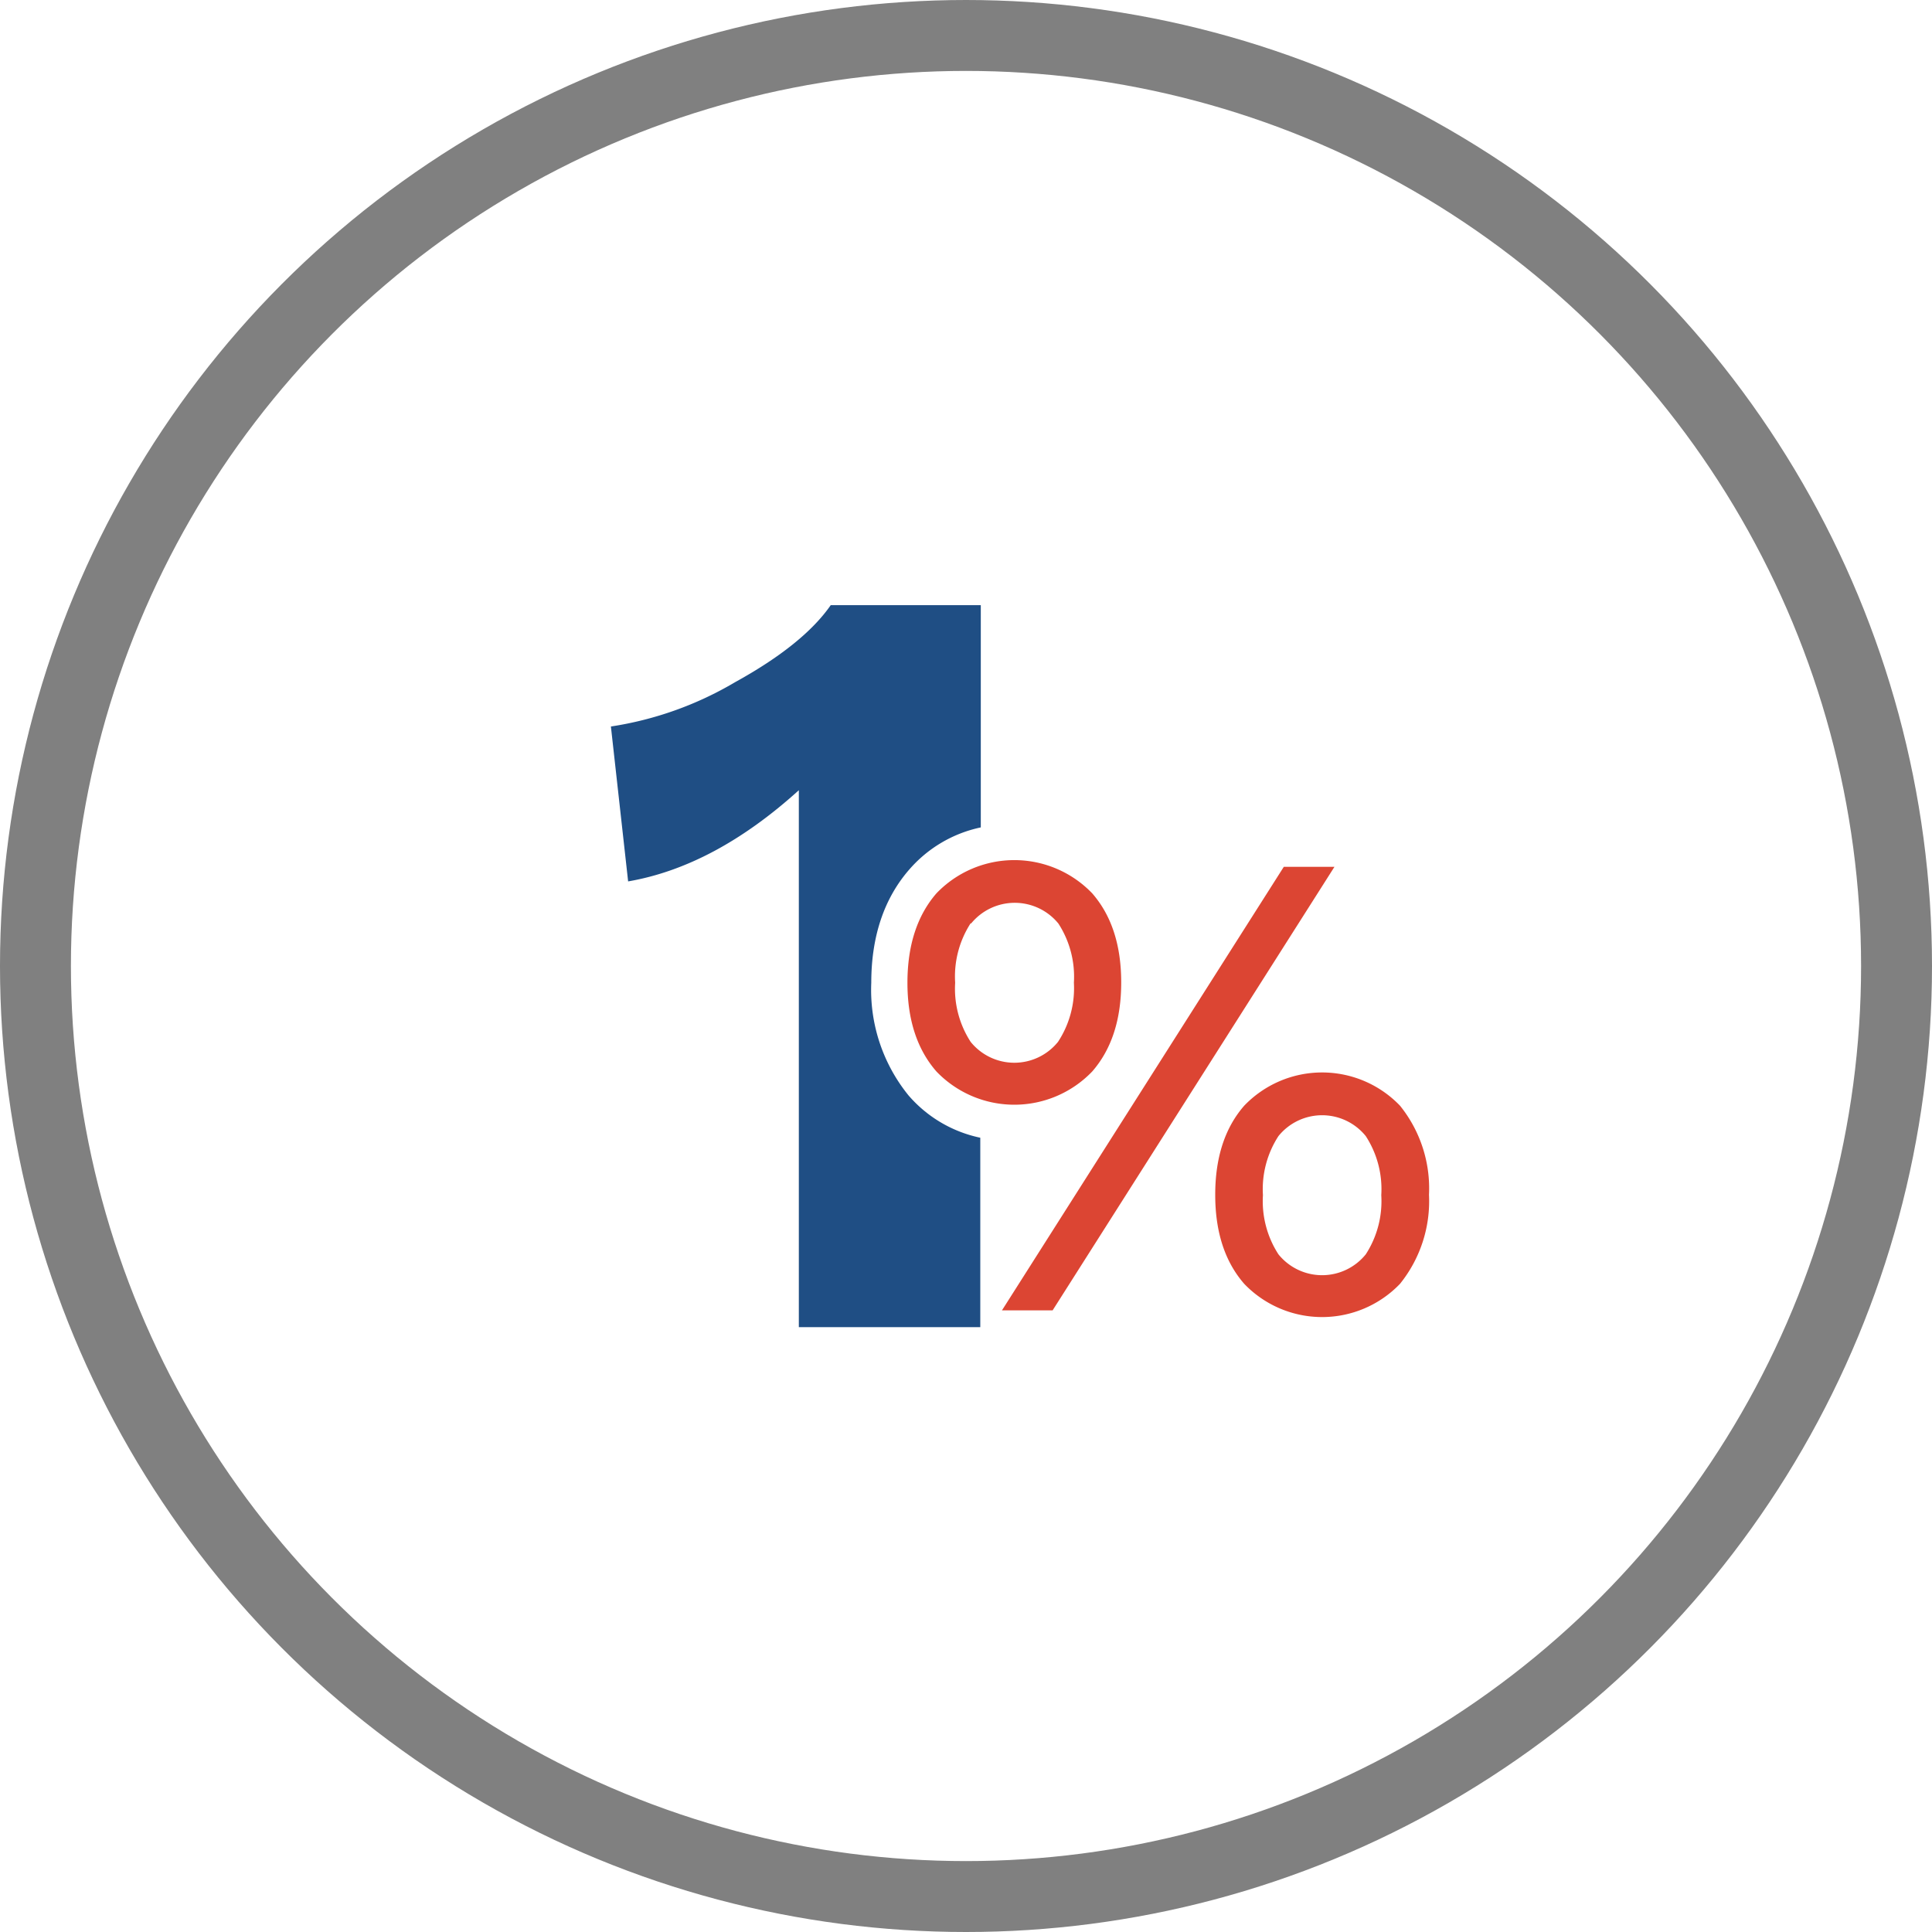 <svg id="Layer_1" data-name="Layer 1" xmlns="http://www.w3.org/2000/svg" viewBox="0 0 190.7 190.7"><title>one-percent</title><path d="M89.69,108.14A16.52,16.52,0,0,1,86,97c0-4.55,1.26-8.31,3.74-11.16a12.85,12.85,0,0,1,7.07-4.17V59.73H82q-2.7,3.89-9.45,7.61a34.14,34.14,0,0,1-12.25,4.37L62,87Q70.53,85.53,78.85,78v53H96.76V112.3A12.83,12.83,0,0,1,89.69,108.14Z" style="fill:#1f4e84"/><path d="M107.81,88.18q2.86,3.28,2.86,8.79t-2.86,8.79a10.65,10.65,0,0,1-15.38,0q-2.87-3.29-2.86-8.79t2.86-8.79a10.65,10.65,0,0,1,15.38,0Zm-12,2.95A9.66,9.66,0,0,0,94.28,97a9.64,9.64,0,0,0,1.53,5.84,5.54,5.54,0,0,0,8.62,0A9.64,9.64,0,0,0,106,97a9.66,9.66,0,0,0-1.53-5.84,5.56,5.56,0,0,0-8.62,0Zm30.91-5.57h5L103.9,129.34h-5Zm11.47,23.58a13,13,0,0,1,2.86,8.79,13,13,0,0,1-2.86,8.79,10.65,10.65,0,0,1-15.38,0q-2.86-3.28-2.86-8.79t2.86-8.79a10.65,10.65,0,0,1,15.38,0Zm-12,3a9.61,9.61,0,0,0-1.53,5.83,9.64,9.64,0,0,0,1.53,5.84,5.54,5.54,0,0,0,8.62,0,9.64,9.64,0,0,0,1.53-5.84,9.61,9.61,0,0,0-1.53-5.83,5.54,5.54,0,0,0-8.62,0Z" style="fill:#dc4533"/><circle cx="95.35" cy="95.35" r="91.85" style="fill:none;stroke:gray;stroke-miterlimit:10;stroke-width:7px"/></svg>